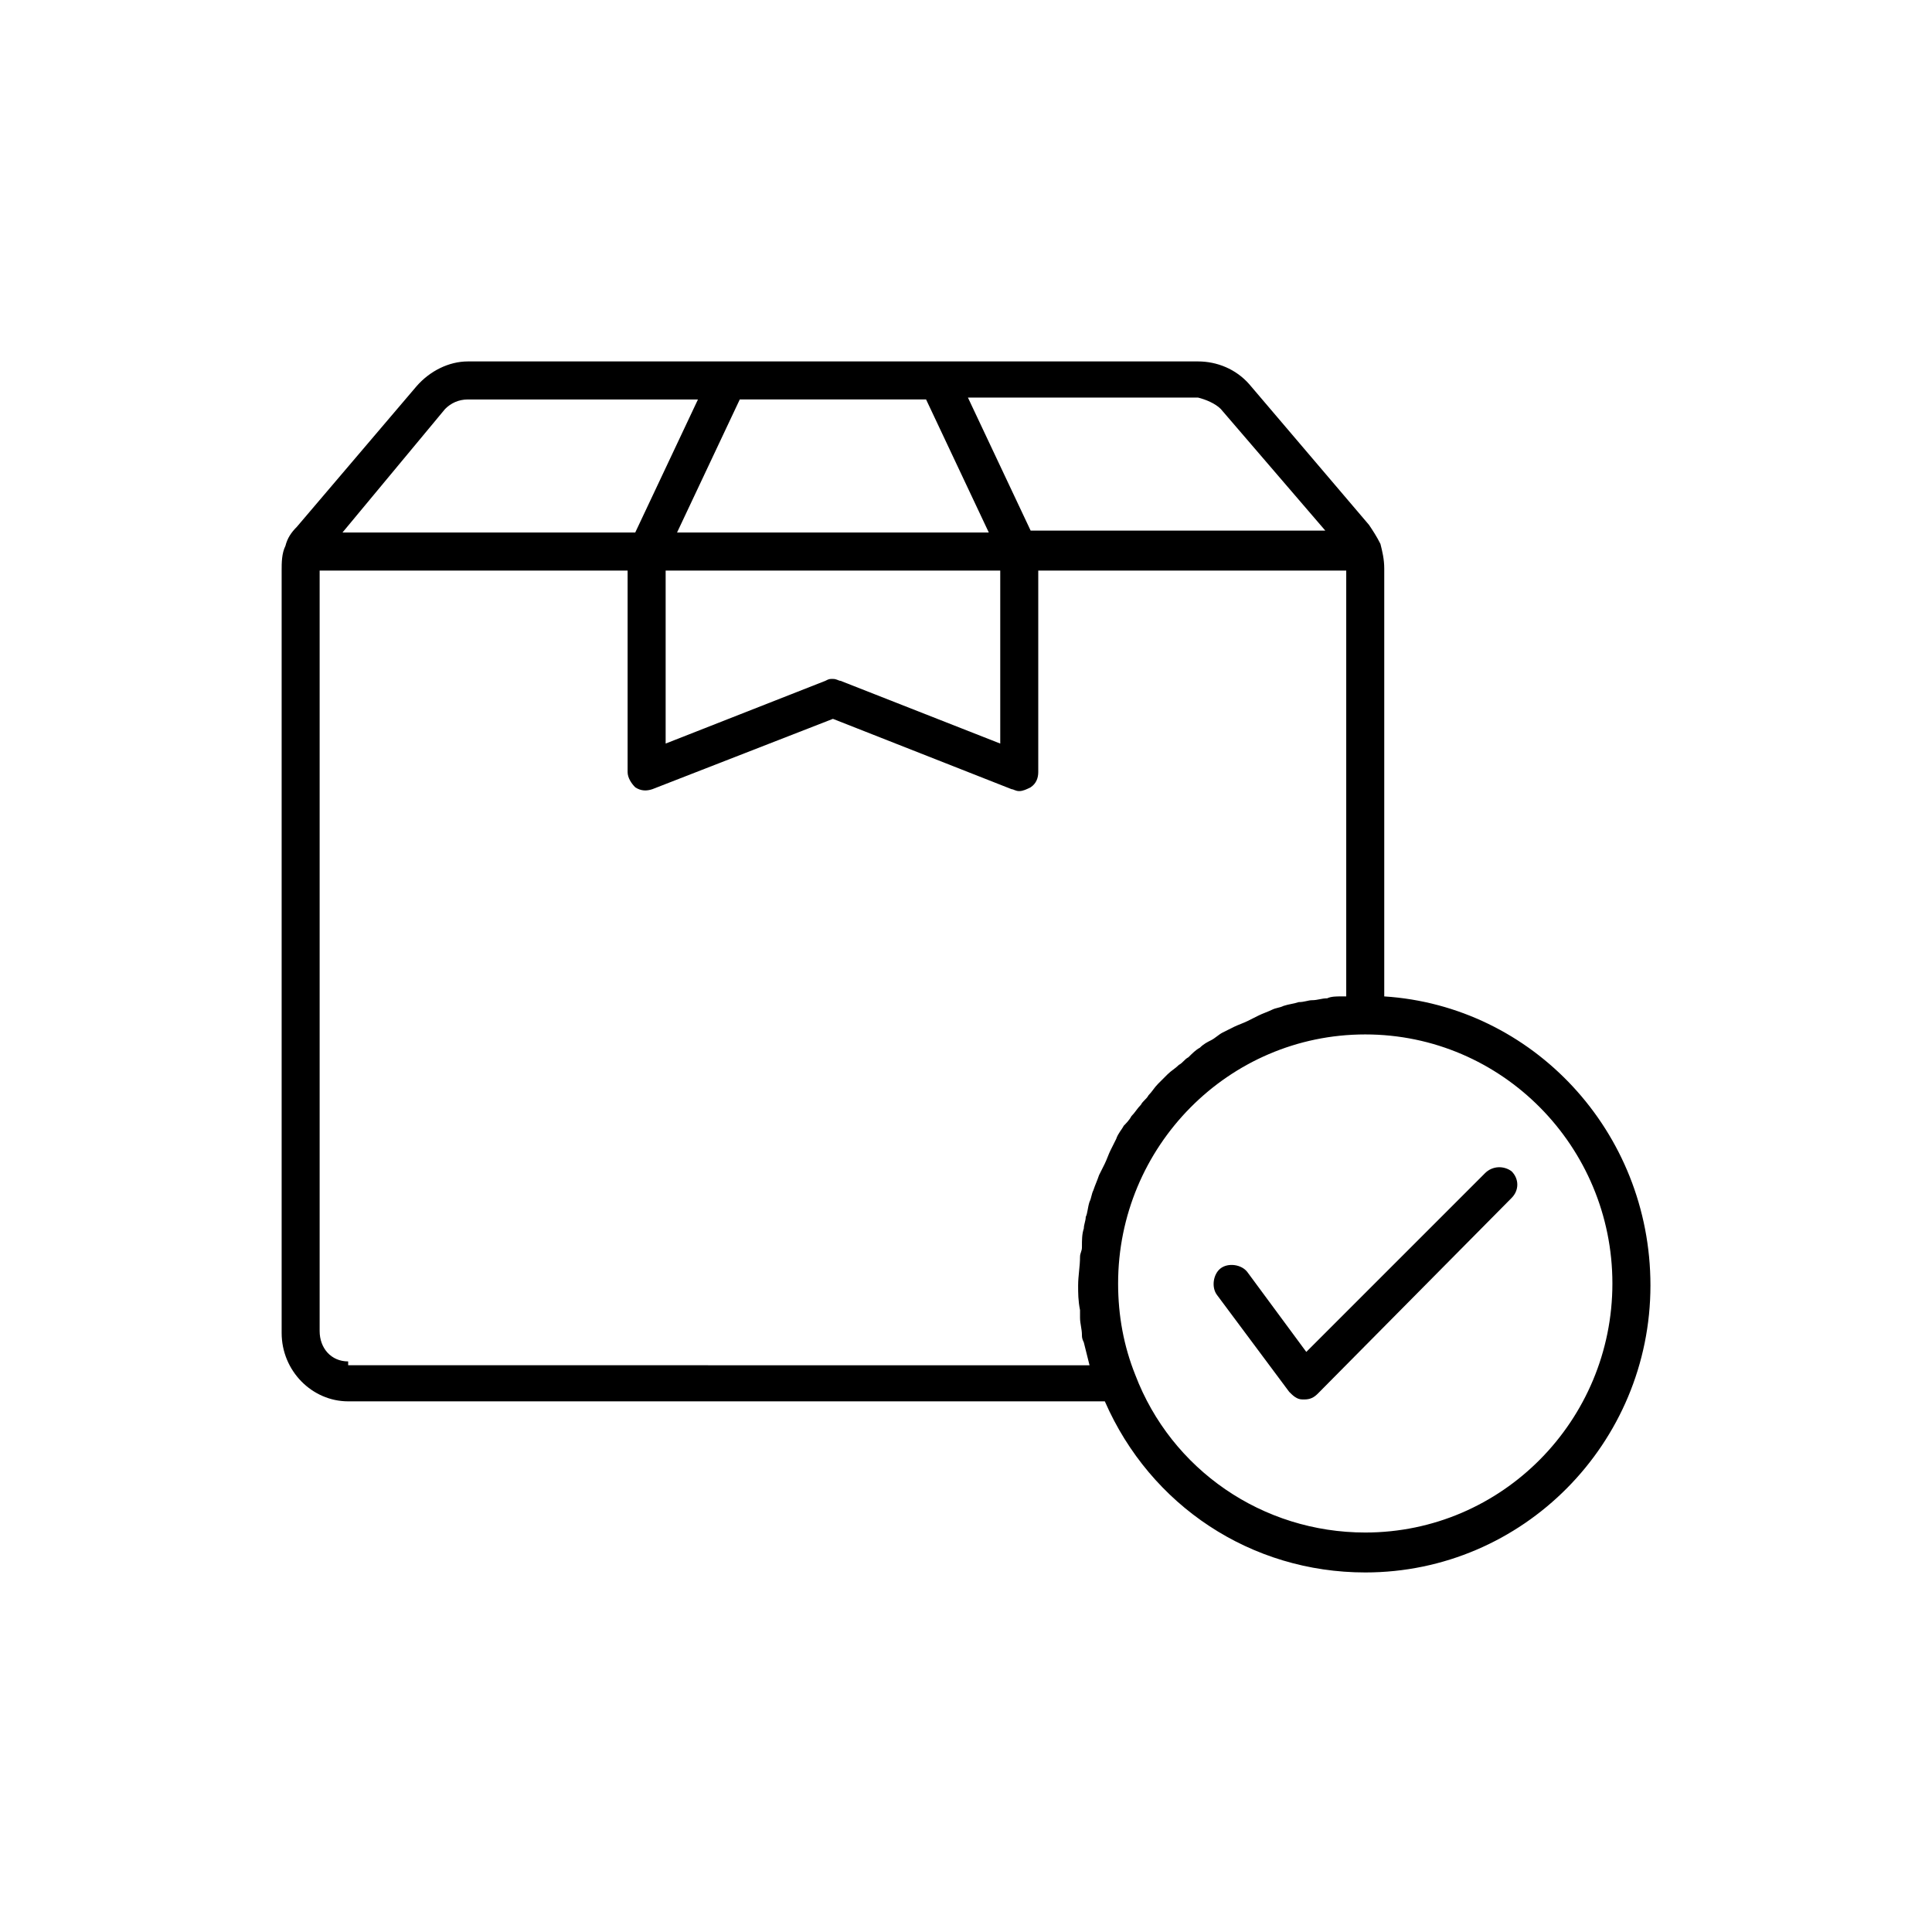 <?xml version="1.0" encoding="UTF-8"?>
<!-- The Best Svg Icon site in the world: iconSvg.co, Visit us! https://iconsvg.co -->
<svg fill="#000000" width="800px" height="800px" version="1.1" viewBox="144 144 512 512" xmlns="http://www.w3.org/2000/svg">
 <g>
  <path d="m537.54 454.91-47.359 47.359-15.617-21.16c-1.512-2.016-5.039-2.519-7.055-1.008-2.016 1.512-2.519 5.039-1.008 7.055l19.145 25.695c1.008 1.008 2.016 2.016 3.527 2.016h0.504c1.512 0 2.519-0.504 3.527-1.512l51.387-51.891c2.016-2.016 2.016-5.039 0-7.055-2.012-1.516-5.035-1.516-7.051 0.5z"/>
  <path d="m510.84 408.06v-113.36c0-2.519-0.504-4.535-1.008-6.551-1.008-2.016-2.016-3.527-3.023-5.039l-31.738-37.281c-3.527-4.031-8.566-6.047-13.602-6.047h-193.46c-5.039 0-10.078 2.519-13.602 6.551l-31.738 37.281c-1.512 1.512-2.519 3.023-3.023 5.039-1.008 2.016-1.008 4.535-1.008 6.551v202.03c0 10.078 8.062 18.137 17.633 18.137h200.52c12.09 27.711 38.793 45.344 69.023 45.344 41.816 0 75.57-34.258 75.57-76.074 0-40.812-31.238-74.062-70.535-76.582zm-43.328-155.68 27.711 32.242h-78.09l-16.625-35.266h60.961c2.012 0.504 4.531 1.512 6.043 3.023zm-78.09-2.519 16.625 35.266h-82.625l16.625-35.266zm-69.02 45.344h88.672v45.848l-42.32-16.625c-0.504 0-1.008-0.504-2.016-0.504s-1.008 0-2.016 0.504l-42.32 16.625zm-58.445-42.824c1.512-1.512 3.527-2.519 6.047-2.519h60.961l-16.625 35.266h-77.586zm-25.691 252.41c-4.535 0-7.559-3.527-7.559-8.062v-201.52h81.617v53.402c0 1.512 1.008 3.023 2.016 4.031 1.512 1.008 3.023 1.008 4.535 0.504l47.859-18.641 47.359 18.641c0.504 0 1.008 0.504 2.016 0.504 1.008 0 2.016-0.504 3.023-1.008 1.512-1.008 2.016-2.519 2.016-4.031v-53.402h81.617v112.85h-1.512c-1.008 0-2.519 0-3.527 0.504-1.512 0-2.519 0.504-4.031 0.504-1.008 0-2.016 0.504-3.527 0.504-1.512 0.504-2.519 0.504-4.031 1.008-1.008 0.504-2.016 0.504-3.023 1.008-1.008 0.504-2.519 1.008-3.527 1.512-1.008 0.504-2.016 1.008-3.023 1.512-1.008 0.504-2.519 1.008-3.527 1.512s-2.016 1.008-3.023 1.512c-1.008 0.504-2.016 1.512-3.023 2.016-1.008 0.504-2.016 1.008-3.023 2.016-1.008 0.504-2.016 1.512-3.023 2.519-1.008 0.504-1.512 1.512-2.519 2.016-1.008 1.008-2.016 1.512-3.023 2.519l-2.519 2.519c-1.008 1.008-1.512 2.016-2.519 3.023-0.504 1.008-1.512 1.512-2.016 2.519-1.008 1.008-1.512 2.016-2.519 3.023-0.504 1.008-1.512 2.016-2.016 2.519-0.504 1.008-1.512 2.016-2.016 3.527-0.504 1.008-1.008 2.016-1.512 3.023s-1.008 2.519-1.512 3.527c-0.504 1.008-1.008 2.016-1.512 3.023-0.504 1.512-1.008 2.519-1.512 4.031-0.504 1.008-0.504 2.016-1.008 3.023-0.504 1.512-0.504 3.023-1.008 4.031 0 1.008-0.504 2.016-0.504 3.023-0.504 1.512-0.504 3.023-0.504 5.039 0 1.008-0.504 1.512-0.504 2.519 0 2.519-0.504 5.039-0.504 7.559 0 2.016 0 4.031 0.504 6.551v2.016c0 1.512 0.504 3.023 0.504 4.535 0 0.504 0 1.008 0.504 2.016 0.504 2.016 1.008 4.031 1.512 6.047l-196.47-0.02zm269.54 45.344c-27.207 0-51.387-16.625-60.961-41.816-3.023-7.559-4.535-15.617-4.535-24.184 0-36.273 29.223-66 65.496-66s65.496 29.727 65.496 66c0 36.277-29.219 66-65.496 66z"/>
 </g>
</svg>